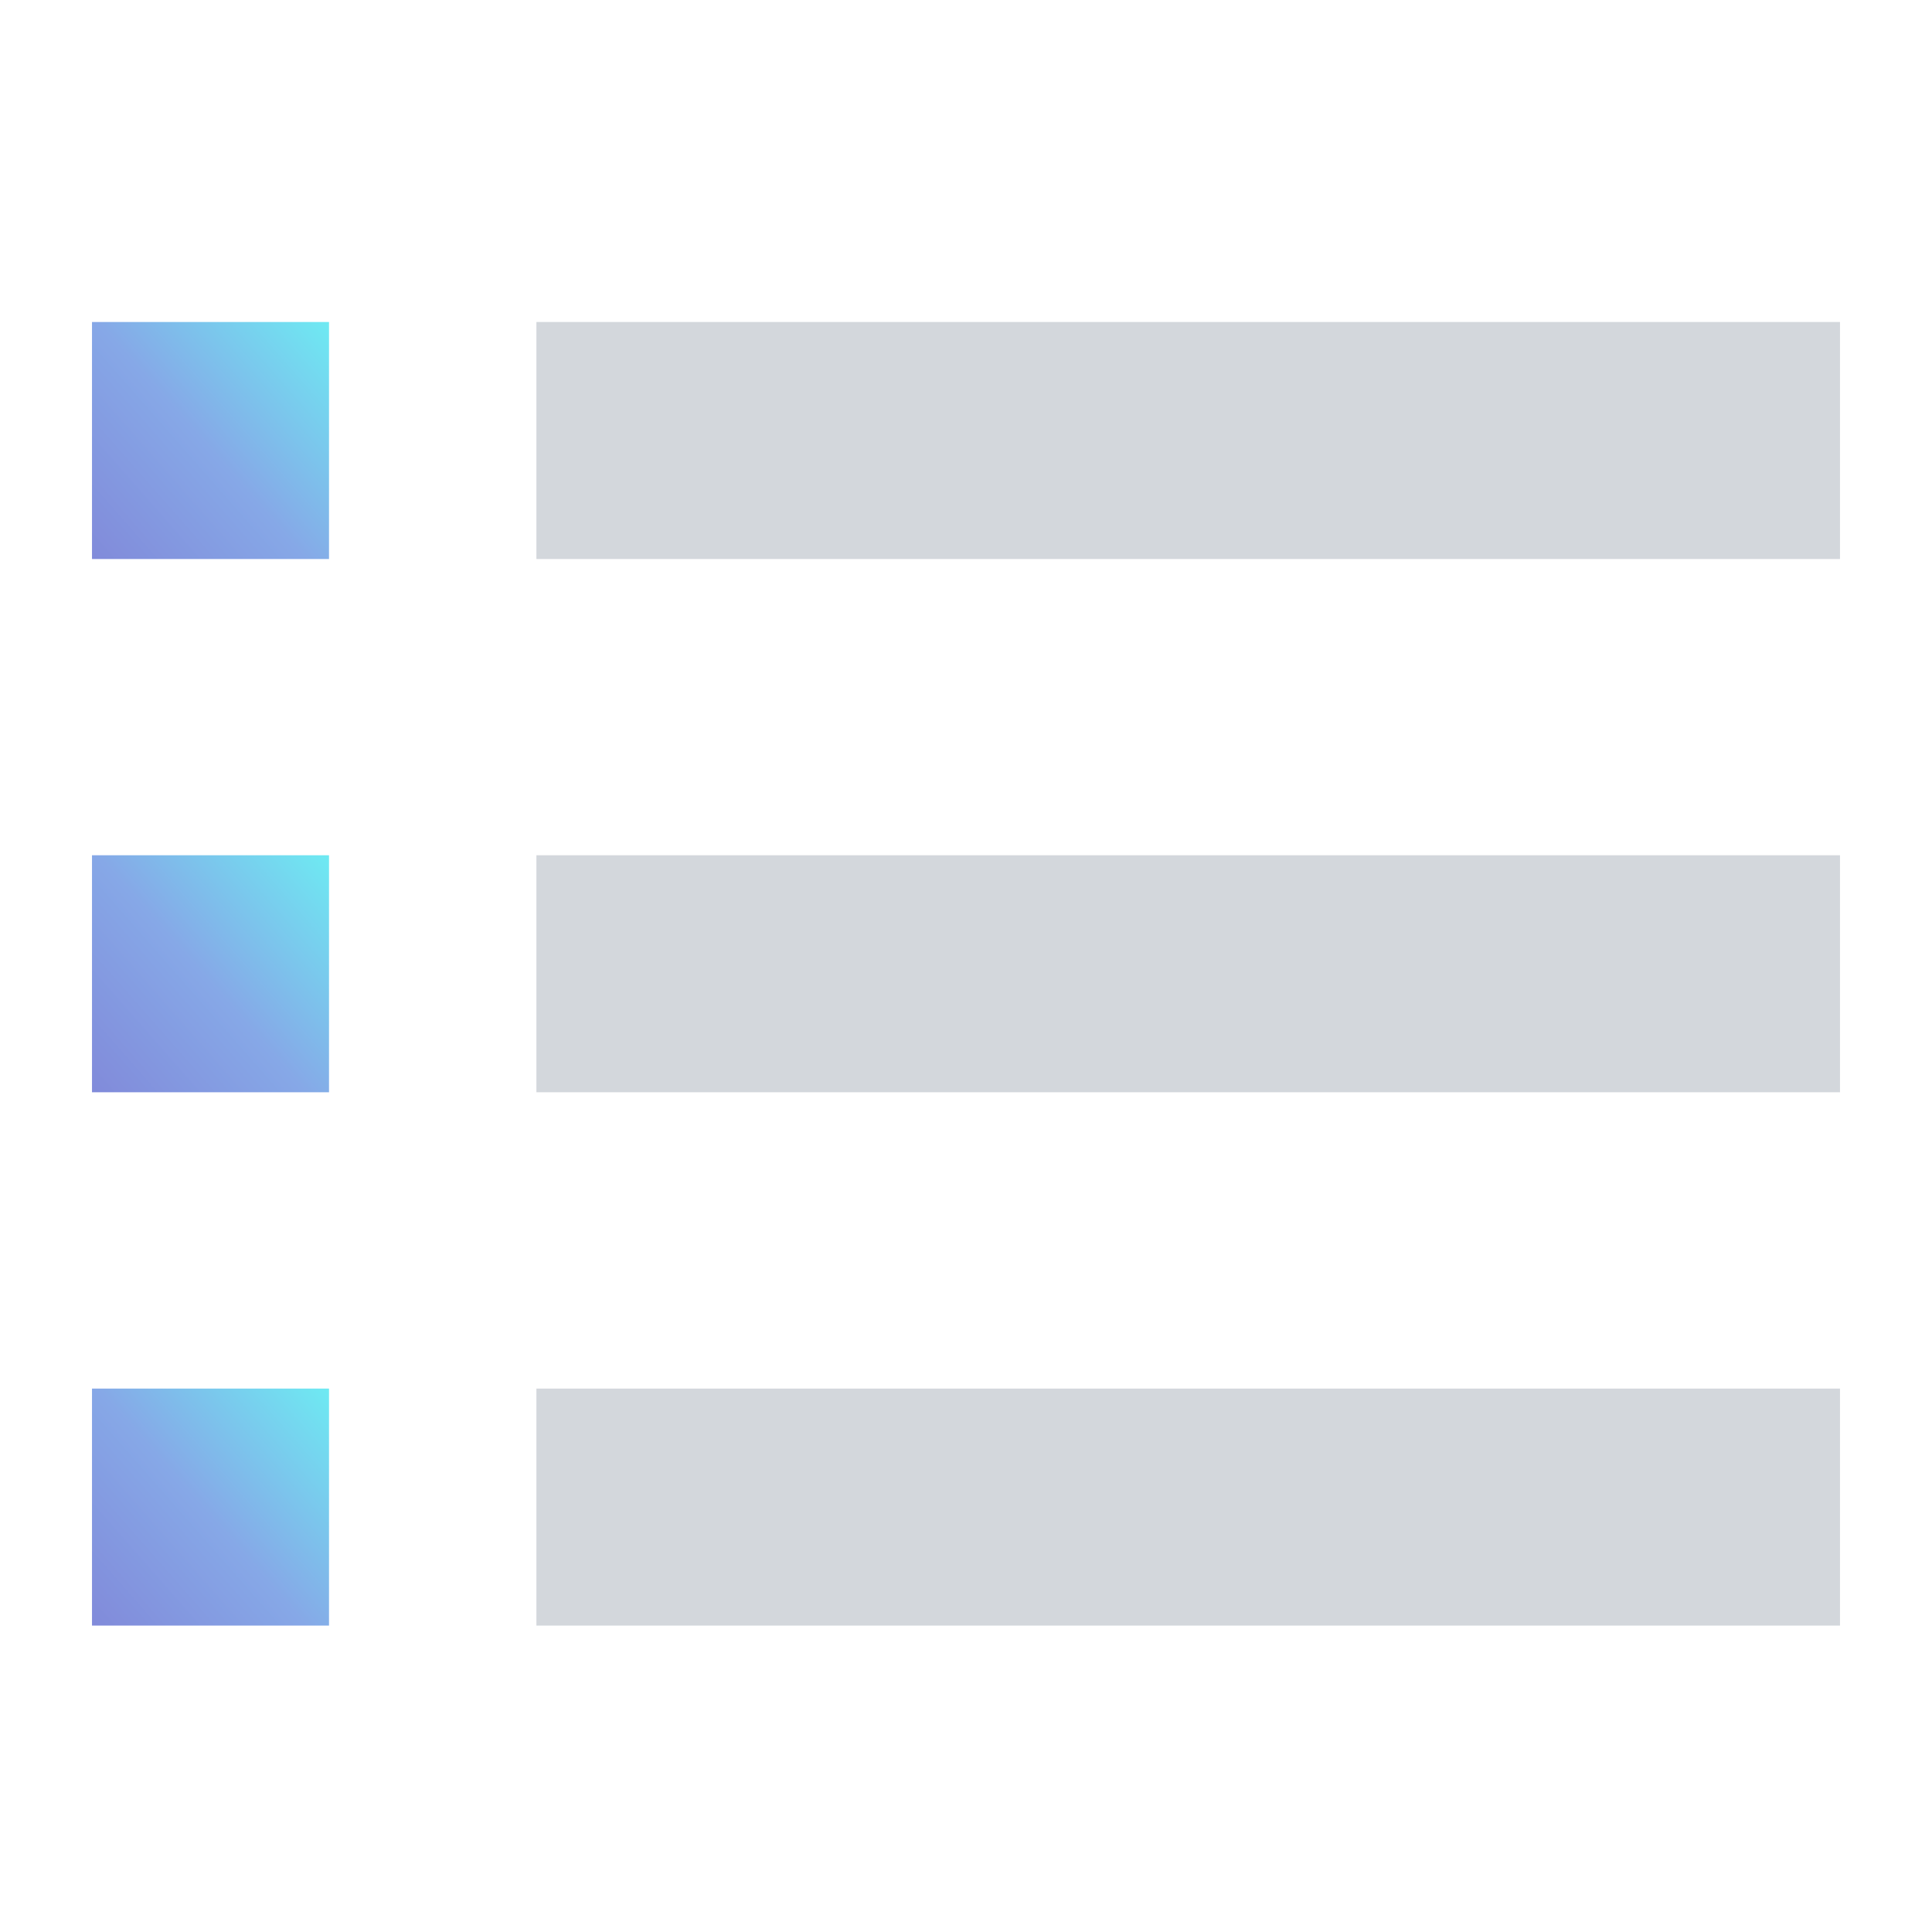 <?xml version="1.0" encoding="UTF-8"?> <svg xmlns="http://www.w3.org/2000/svg" width="84" height="84" viewBox="0 0 84 84" fill="none"><rect x="80" y="14" width="10.305" height="56.678" transform="rotate(90 80 14)" fill="#D3D7DC"></rect><rect x="14.305" y="14" width="10.305" height="10.305" transform="rotate(90 14.305 14)" fill="url(#paint0_linear_5337_8091)"></rect><rect x="14.305" y="37.185" width="10.305" height="10.305" transform="rotate(90 14.305 37.185)" fill="url(#paint1_linear_5337_8091)"></rect><rect x="80" y="37.185" width="10.305" height="56.678" transform="rotate(90 80 37.185)" fill="#D3D7DC"></rect><rect x="14.305" y="60.373" width="10.305" height="10.305" transform="rotate(90 14.305 60.373)" fill="url(#paint2_linear_5337_8091)"></rect><rect x="80" y="60.373" width="10.305" height="56.678" transform="rotate(90 80 60.373)" fill="#D3D7DC"></rect><defs><linearGradient id="paint0_linear_5337_8091" x1="27.186" y1="25.593" x2="14.23" y2="10.845" gradientUnits="userSpaceOnUse"><stop stop-color="#7F7FD5"></stop><stop offset="0.491" stop-color="#86A8E7"></stop><stop offset="1" stop-color="#66FFF6"></stop></linearGradient><linearGradient id="paint1_linear_5337_8091" x1="27.186" y1="48.779" x2="14.23" y2="34.031" gradientUnits="userSpaceOnUse"><stop stop-color="#7F7FD5"></stop><stop offset="0.491" stop-color="#86A8E7"></stop><stop offset="1" stop-color="#66FFF6"></stop></linearGradient><linearGradient id="paint2_linear_5337_8091" x1="27.186" y1="71.966" x2="14.23" y2="57.218" gradientUnits="userSpaceOnUse"><stop stop-color="#7F7FD5"></stop><stop offset="0.491" stop-color="#86A8E7"></stop><stop offset="1" stop-color="#66FFF6"></stop></linearGradient></defs></svg> 